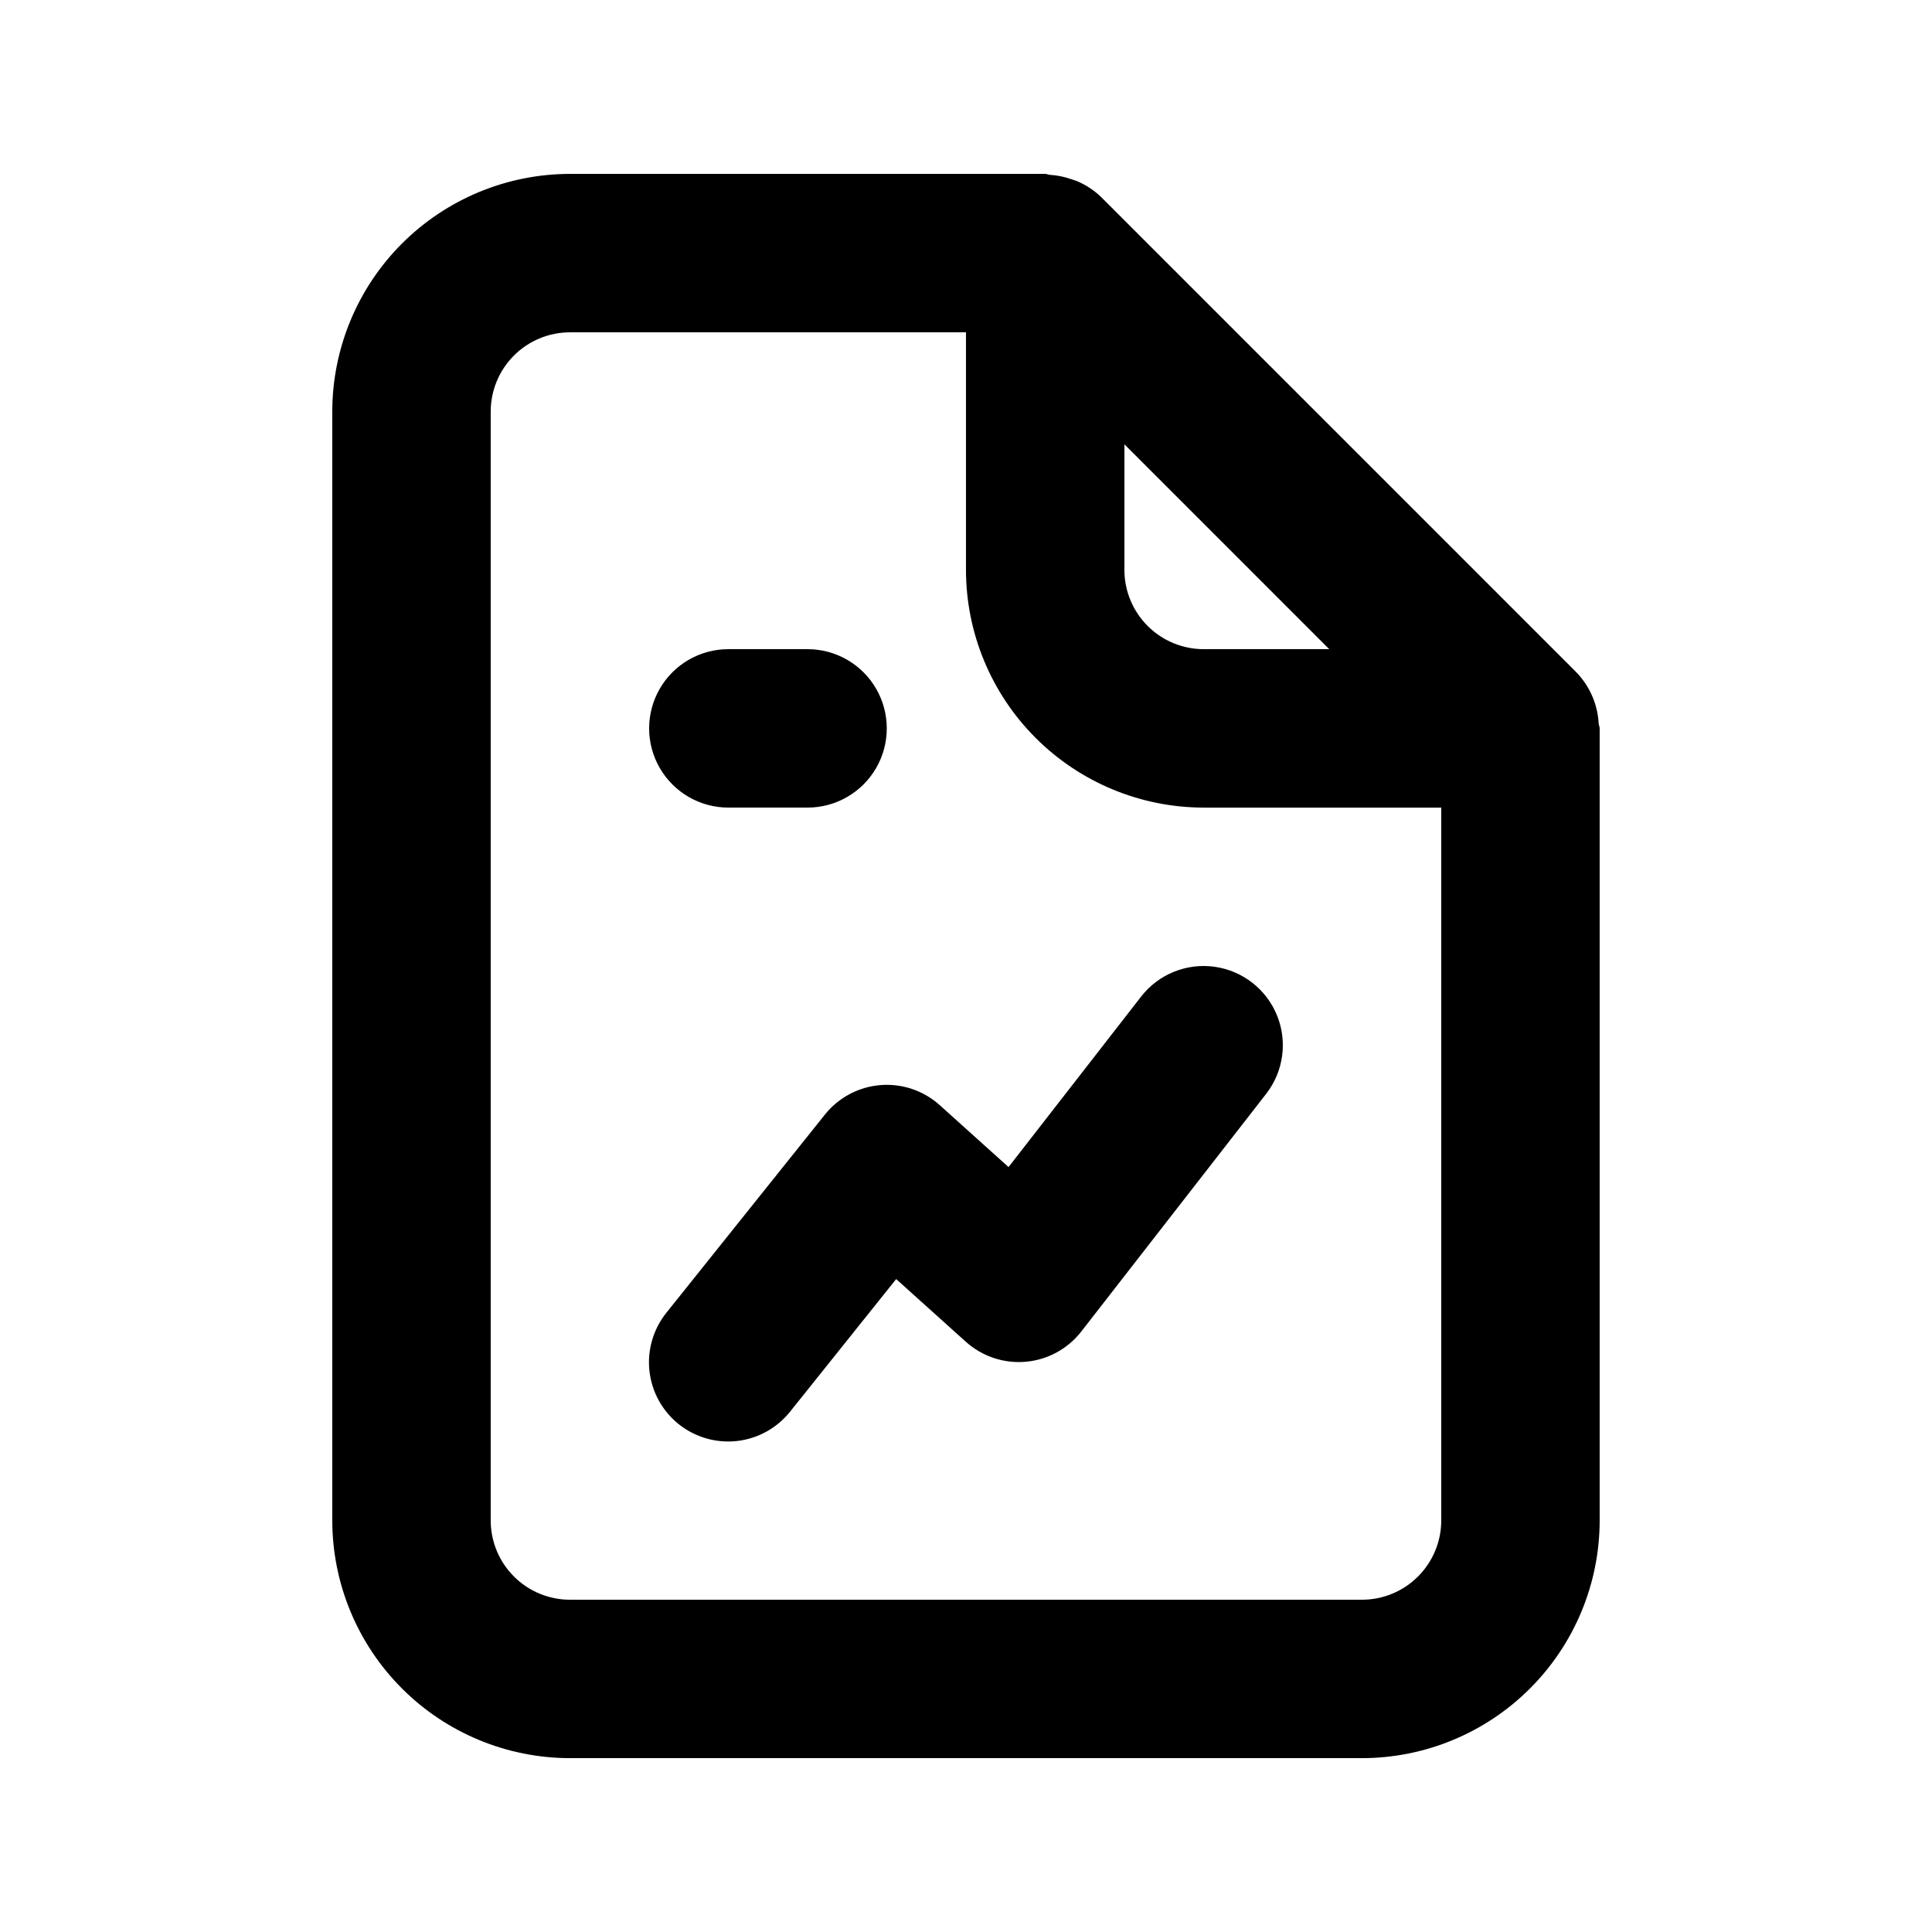 <?xml version="1.0" encoding="UTF-8"?>
<!-- Uploaded to: SVG Repo, www.svgrepo.com, Generator: SVG Repo Mixer Tools -->
<svg fill="#000000" width="800px" height="800px" version="1.1" viewBox="144 144 512 512" xmlns="http://www.w3.org/2000/svg">
 <path d="m337.02 358.02h20.992c7.5 0 14.43-4.004 18.18-10.496 3.75-6.496 3.75-14.5 0-20.992-3.75-6.496-10.68-10.496-18.18-10.496h-20.992c-7.5 0-14.43 4-18.18 10.496-3.75 6.492-3.75 14.496 0 20.992 3.75 6.492 10.68 10.496 18.18 10.496zm109.38 50.094-35.125 45.172-18.223-16.398-0.004-0.004c-4.297-3.867-9.996-5.793-15.754-5.32-5.762 0.473-11.07 3.297-14.68 7.809l-41.984 52.48c-3.5 4.348-5.129 9.906-4.523 15.453 0.609 5.547 3.398 10.621 7.754 14.109 4.359 3.484 9.926 5.09 15.469 4.465 5.543-0.629 10.609-3.438 14.078-7.809l28.086-35.105 18.449 16.605h0.004c4.332 3.902 10.09 5.824 15.898 5.309s11.137-3.422 14.715-8.023l48.984-62.977h0.004c4.602-5.922 5.695-13.848 2.871-20.797-2.828-6.945-9.148-11.859-16.578-12.883-7.426-1.027-14.84 1.988-19.441 7.91zm121.27-72.379-0.004-0.004c-0.273-5.062-2.356-9.855-5.863-13.512l-0.031-0.039-125.94-125.94-0.039-0.031c-1.75-1.691-3.781-3.059-6.004-4.047-0.629-0.293-1.281-0.461-1.941-0.691-1.805-0.637-3.691-1.016-5.598-1.133-0.441-0.027-0.82-0.254-1.266-0.254h-125.95c-16.699 0.02-32.707 6.66-44.512 18.465-11.805 11.809-18.445 27.812-18.465 44.512v293.89c0.02 16.699 6.66 32.707 18.465 44.512 11.805 11.809 27.812 18.449 44.512 18.465h209.92c16.699-0.016 32.707-6.656 44.512-18.465 11.809-11.805 18.449-27.812 18.465-44.512v-209.92c0-0.461-0.23-0.844-0.262-1.297zm-125.69-73.984 54.281 54.285h-33.289c-5.566-0.008-10.902-2.223-14.836-6.156-3.938-3.938-6.152-9.273-6.156-14.836zm83.965 285.2c-0.004 5.566-2.219 10.902-6.156 14.836-3.934 3.938-9.27 6.152-14.836 6.156h-209.92c-5.566-0.004-10.902-2.219-14.836-6.156-3.938-3.934-6.148-9.27-6.156-14.836v-293.89c0.008-5.566 2.219-10.902 6.156-14.836 3.934-3.938 9.27-6.148 14.836-6.156h104.96v62.977c0.016 16.695 6.656 32.703 18.465 44.512 11.805 11.805 27.812 18.445 44.512 18.465h62.977z"/>
</svg>